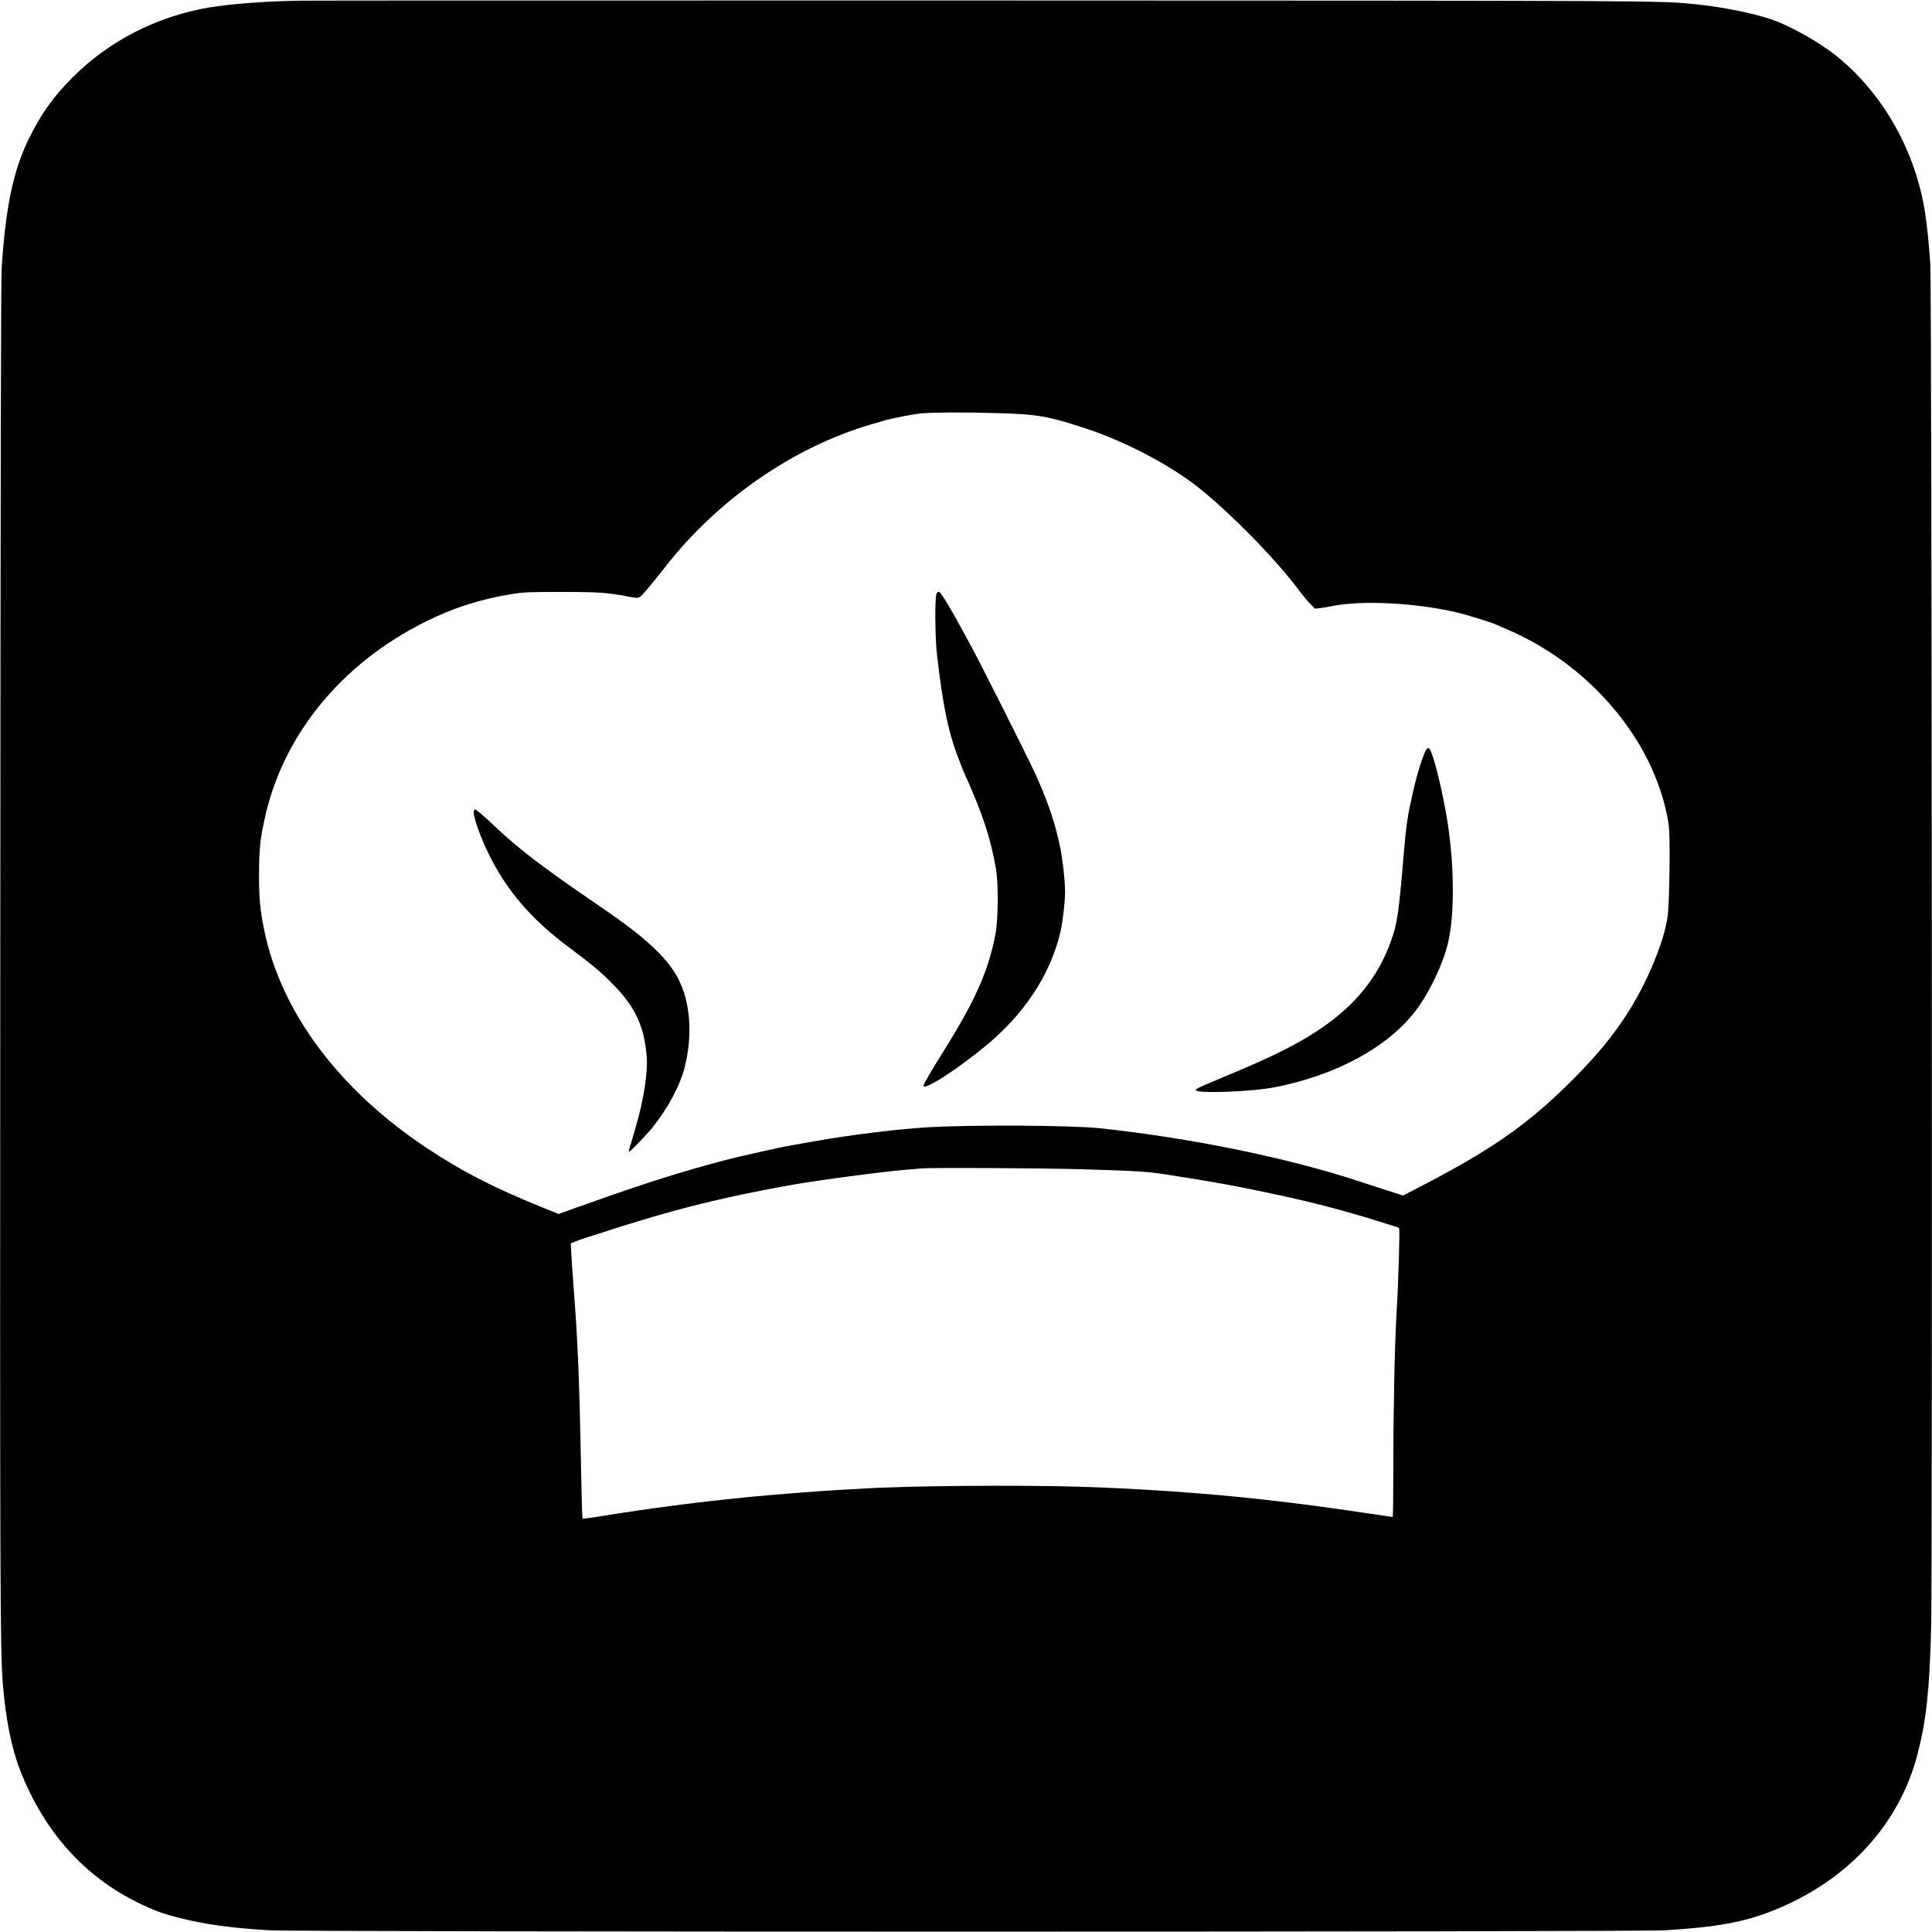 <?xml version="1.0" standalone="no"?>
<!DOCTYPE svg PUBLIC "-//W3C//DTD SVG 20010904//EN"
 "http://www.w3.org/TR/2001/REC-SVG-20010904/DTD/svg10.dtd">
<svg version="1.0" xmlns="http://www.w3.org/2000/svg"
 width="2048pt" height="2048pt" viewBox="0 0 2048 2048"
 preserveAspectRatio="xMidYMid meet">
<g transform="translate(0,2048) scale(0.1,-0.1)"
fill="#000000" stroke="none">
<path d="M3185 20473 c-377 -6 -739 -34 -972 -73 -553 -95 -1056 -353 -1443
-740 -207 -207 -342 -397 -471 -665 -159 -332 -236 -695 -281 -1345 -8 -121
-12 -2002 -15 -7110 -4 -6828 -2 -7550 27 -7910 31 -377 92 -682 185 -920 253
-645 678 -1121 1250 -1400 181 -88 252 -114 451 -164 261 -66 537 -104 944
-128 316 -19 14461 -19 14785 0 542 32 842 86 1150 209 792 315 1344 916 1535
1671 92 364 124 671 141 1332 15 620 7 14224 -9 14450 -18 246 -31 380 -53
530 -99 658 -438 1265 -932 1669 -185 150 -498 327 -698 395 -204 69 -521 132
-804 161 -391 39 -264 38 -7565 40 -3891 0 -7142 0 -7225 -2z m7410 -4373
c398 -11 513 -31 900 -157 419 -136 899 -386 1204 -627 331 -261 827 -766
1060 -1080 41 -55 98 -124 127 -154 l53 -54 58 6 c32 4 90 14 128 22 318 64
898 33 1335 -72 77 -18 342 -100 385 -119 17 -7 75 -33 130 -56 605 -260 1114
-713 1433 -1274 145 -257 252 -564 283 -819 14 -117 7 -774 -11 -931 -30 -266
-219 -725 -437 -1060 -153 -234 -304 -418 -541 -659 -499 -505 -882 -773
-1728 -1207 l-100 -52 -195 62 c-107 35 -219 71 -249 81 -763 254 -1798 466
-2770 570 -306 32 -1327 38 -1815 11 -320 -18 -844 -83 -1225 -151 -30 -5
-120 -21 -200 -36 -80 -14 -161 -29 -180 -34 -19 -5 -80 -19 -135 -30 -111
-24 -371 -84 -425 -100 -19 -5 -102 -28 -185 -50 -342 -94 -726 -217 -1155
-370 -80 -28 -156 -55 -170 -60 -14 -4 -75 -26 -136 -48 l-112 -41 -168 68
c-508 204 -861 385 -1234 634 -933 622 -1541 1439 -1720 2310 -43 214 -55 334
-54 587 0 253 10 356 55 570 188 894 805 1658 1704 2107 294 148 589 242 918
295 129 21 176 23 527 23 398 0 497 -7 727 -52 76 -14 84 -14 108 1 27 18 111
118 271 322 559 713 1354 1263 2174 1504 41 12 95 28 120 35 104 32 336 77
432 84 144 11 449 12 813 1z m880 -8015 c585 -17 695 -24 920 -60 50 -8 149
-24 220 -35 72 -11 168 -27 215 -36 47 -8 123 -22 170 -30 158 -29 434 -85
640 -131 305 -68 470 -110 840 -218 25 -7 97 -30 160 -50 63 -20 131 -41 150
-47 19 -5 38 -13 41 -16 10 -10 -8 -593 -26 -882 -20 -328 -35 -1019 -35
-1657 0 -288 -3 -523 -7 -523 -5 0 -53 7 -108 15 -596 89 -852 123 -1280 171
-596 66 -1297 115 -1930 134 -665 20 -1832 10 -2300 -20 -82 -5 -204 -12 -270
-15 -153 -8 -692 -50 -895 -70 -585 -57 -1071 -120 -1638 -212 -89 -14 -164
-24 -167 -21 -3 3 -10 230 -15 504 -18 968 -35 1383 -80 1954 -10 120 -30 432
-30 457 0 6 73 34 163 63 89 28 176 56 192 61 72 25 294 94 395 124 25 7 86
25 135 40 428 126 889 233 1425 329 289 52 970 143 1240 166 69 5 141 12 160
14 107 10 1294 4 1715 -9z"/>
<path d="M9928 14188 c-20 -36 -17 -473 6 -663 61 -521 116 -789 211 -1045 45
-119 66 -173 90 -225 179 -397 264 -654 322 -980 28 -155 25 -539 -5 -697 -74
-392 -217 -711 -560 -1258 -115 -182 -202 -332 -202 -347 0 -21 23 -15 94 22
123 64 326 206 540 378 431 348 716 779 820 1242 23 105 46 307 46 413 0 113
-24 331 -51 467 -53 261 -137 508 -275 805 -76 165 -574 1154 -651 1295 -33
61 -80 146 -103 190 -126 235 -235 416 -257 422 -6 3 -18 -6 -25 -19z"/>
<path d="M15121 12536 c-28 -34 -101 -263 -140 -441 -6 -27 -20 -90 -31 -140
-28 -123 -48 -268 -65 -475 -57 -679 -72 -788 -140 -975 -138 -387 -383 -688
-765 -942 -235 -157 -496 -286 -995 -494 -262 -109 -310 -131 -310 -144 0 -40
595 -19 845 31 657 130 1207 433 1497 824 142 191 283 491 333 707 68 288 67
790 0 1243 -37 244 -101 536 -156 713 -34 106 -48 124 -73 93z"/>
<path d="M5023 11883 c-15 -38 67 -274 161 -463 193 -389 450 -686 851 -985
240 -179 340 -263 461 -387 242 -246 335 -449 360 -778 12 -160 -34 -453 -112
-720 -59 -205 -62 -214 -73 -247 -5 -18 -6 -33 -2 -33 10 0 187 183 237 245
175 217 305 460 354 660 68 276 64 559 -12 790 -94 290 -322 522 -893 910
-580 395 -857 605 -1107 843 -117 111 -200 182 -212 182 -4 0 -9 -7 -13 -17z"/>
</g>
</svg>
